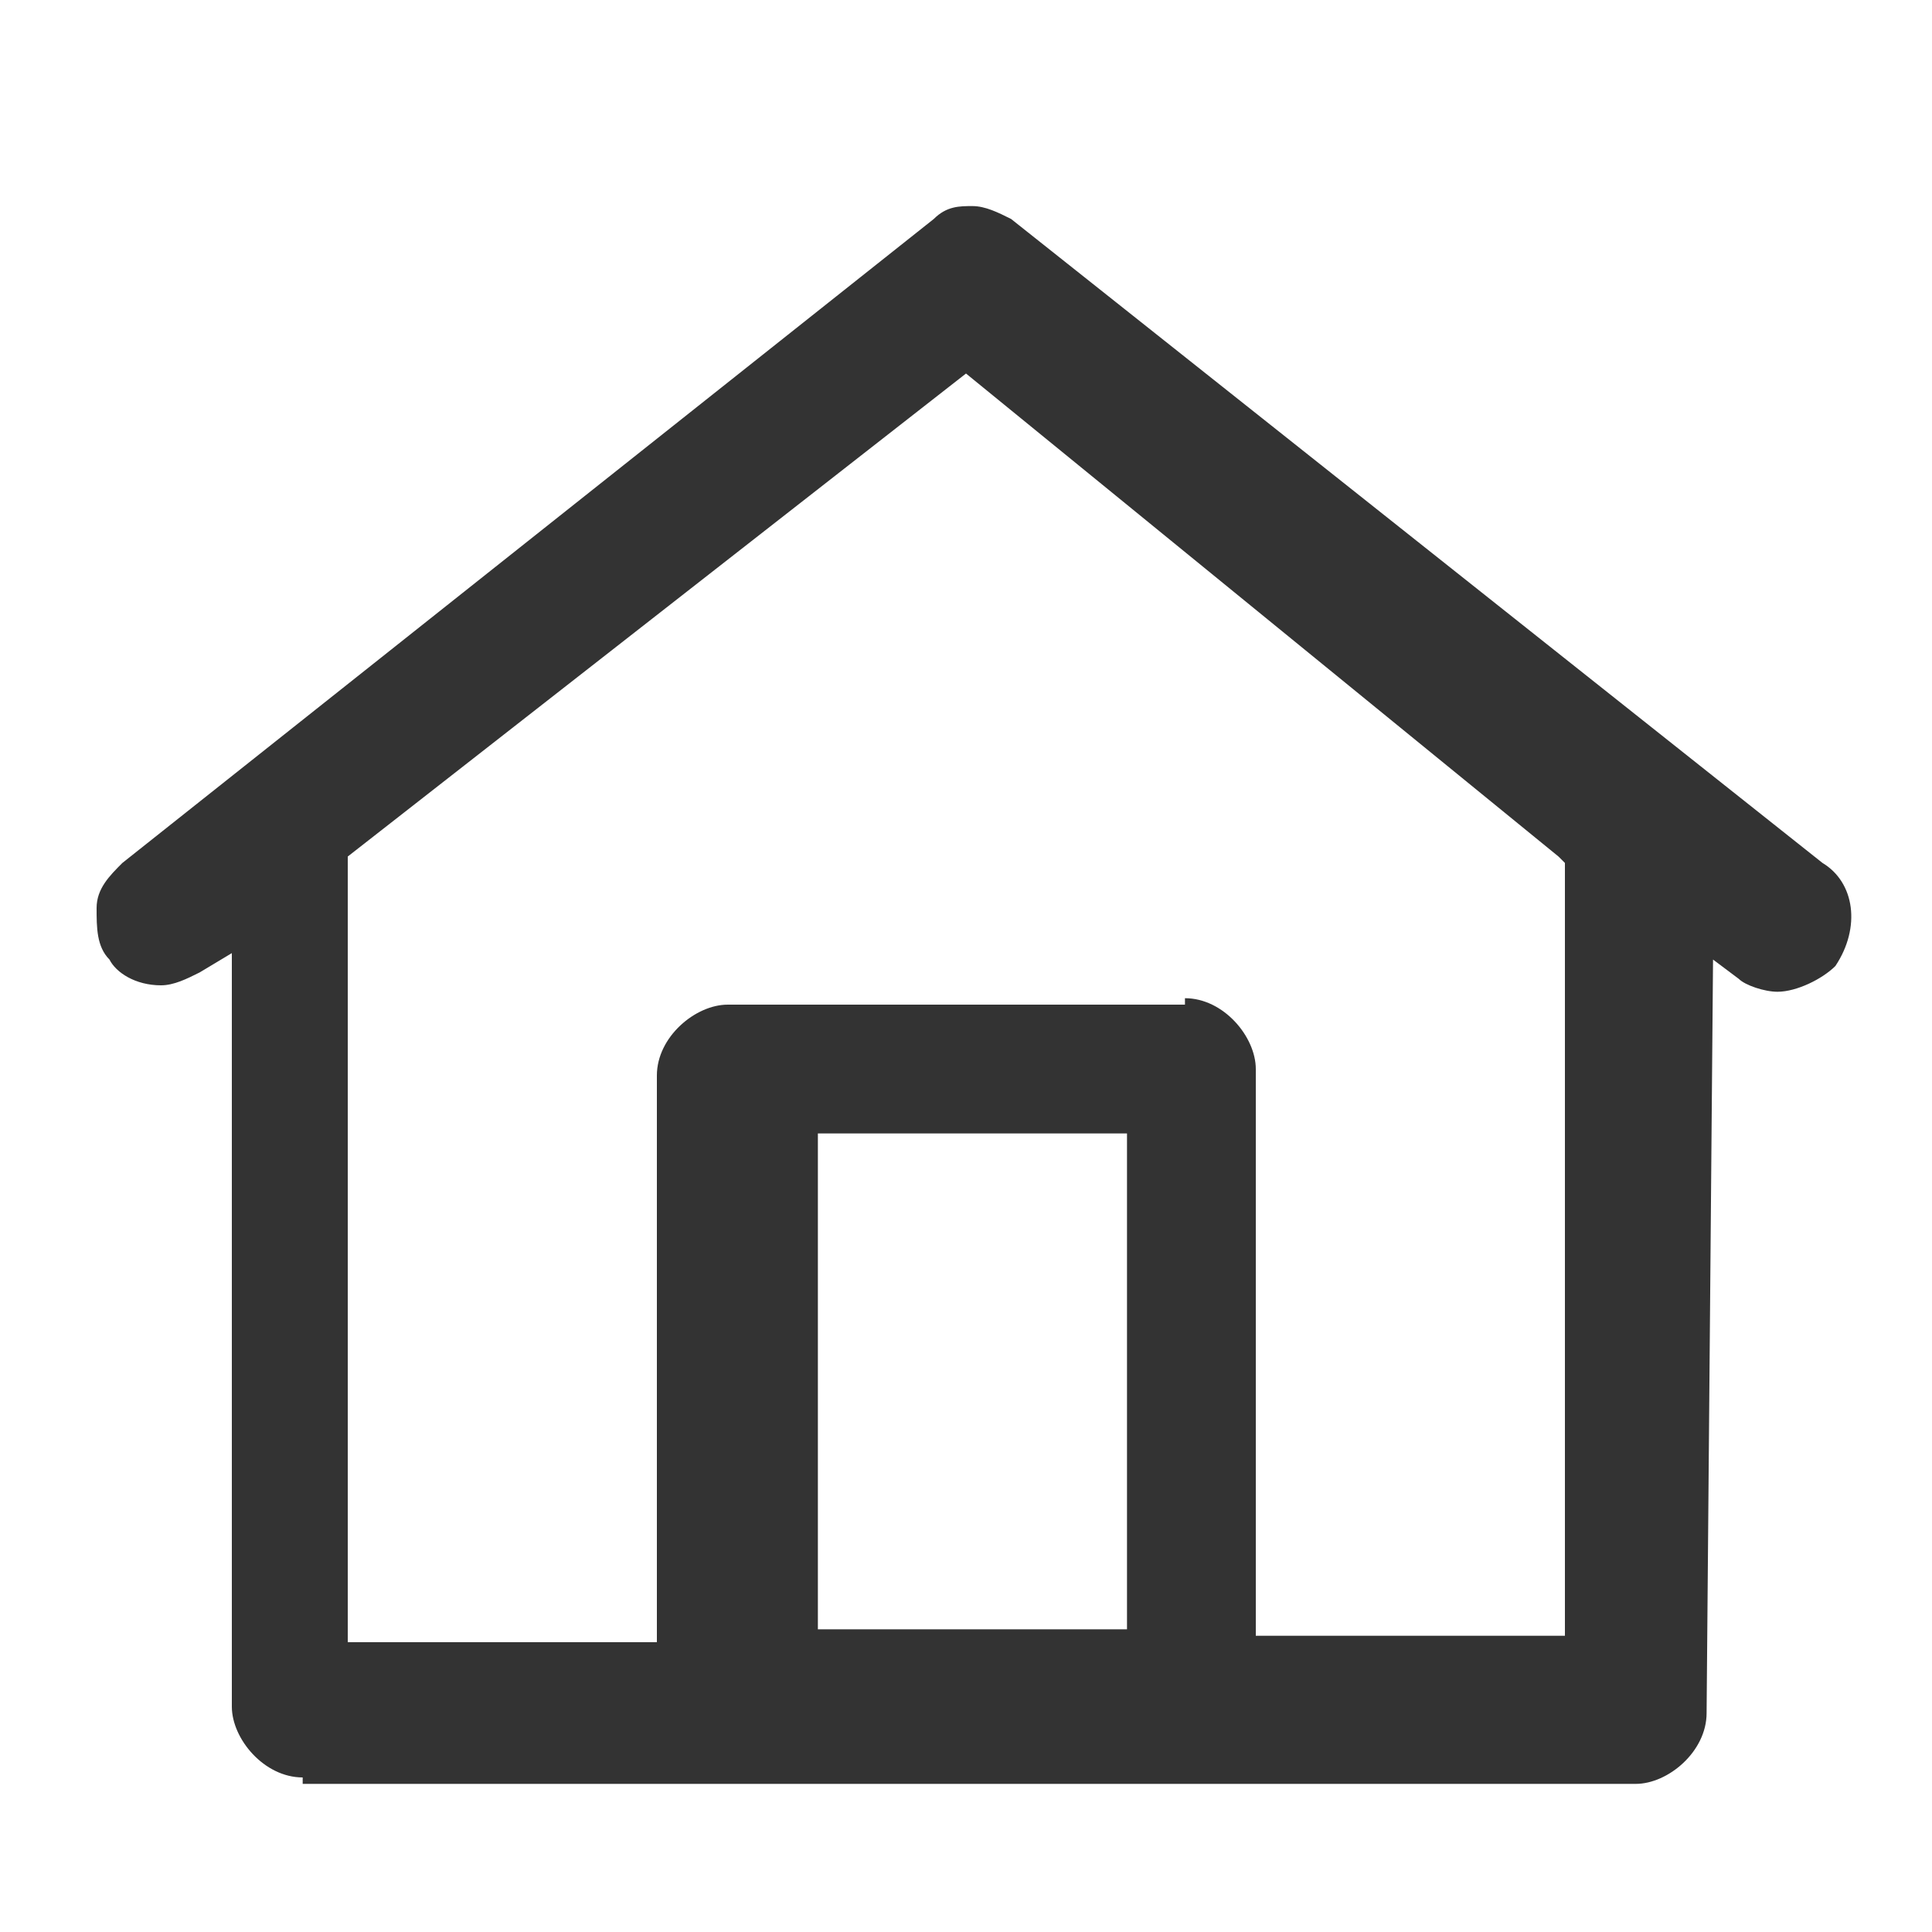 <?xml version="1.0" encoding="utf-8"?>
<!-- Generator: Adobe Illustrator 22.1.0, SVG Export Plug-In . SVG Version: 6.00 Build 0)  -->
<svg version="1.1" id="Lager_1" xmlns="http://www.w3.org/2000/svg" xmlns:xlink="http://www.w3.org/1999/xlink" x="0px" y="0px"
	 viewBox="0 0 30 30" style="enable-background:new 0 0 30 30;" xml:space="preserve">
<style type="text/css">
	.st0{fill:#333333;}
</style>
<title>lm_webb_ikoner_30x30px</title>
<path class="st0" d="M4.7,27.6c-0.6,0-1.1-0.6-1.1-1.1V14.8l-0.5,0.3c-0.2,0.1-0.4,0.2-0.6,0.2c-0.4,0-0.7-0.2-0.8-0.4
	c-0.2-0.2-0.2-0.5-0.2-0.8c0-0.3,0.2-0.5,0.4-0.7l12.6-10c0.2-0.2,0.4-0.2,0.6-0.2s0.4,0.1,0.6,0.2l12.6,10c0.5,0.3,0.6,1,0.2,1.6
	c-0.2,0.2-0.6,0.4-0.9,0.4c-0.2,0-0.5-0.1-0.6-0.2l-0.4-0.3l-0.1,11.7c0,0.6-0.6,1.1-1.1,1.1H4.7z M18.4,15.5c0.6,0,1.1,0.6,1.1,1.1
	v8.8h4.8l0-12l-0.1-0.1l-9.2-7.5l-9.6,7.5l0,12.2h4.8l0-8.8c0-0.6,0.6-1.1,1.1-1.1H18.4z M12.7,25.3h4.8v-7.7h-4.8V25.3z"/>
</svg>
